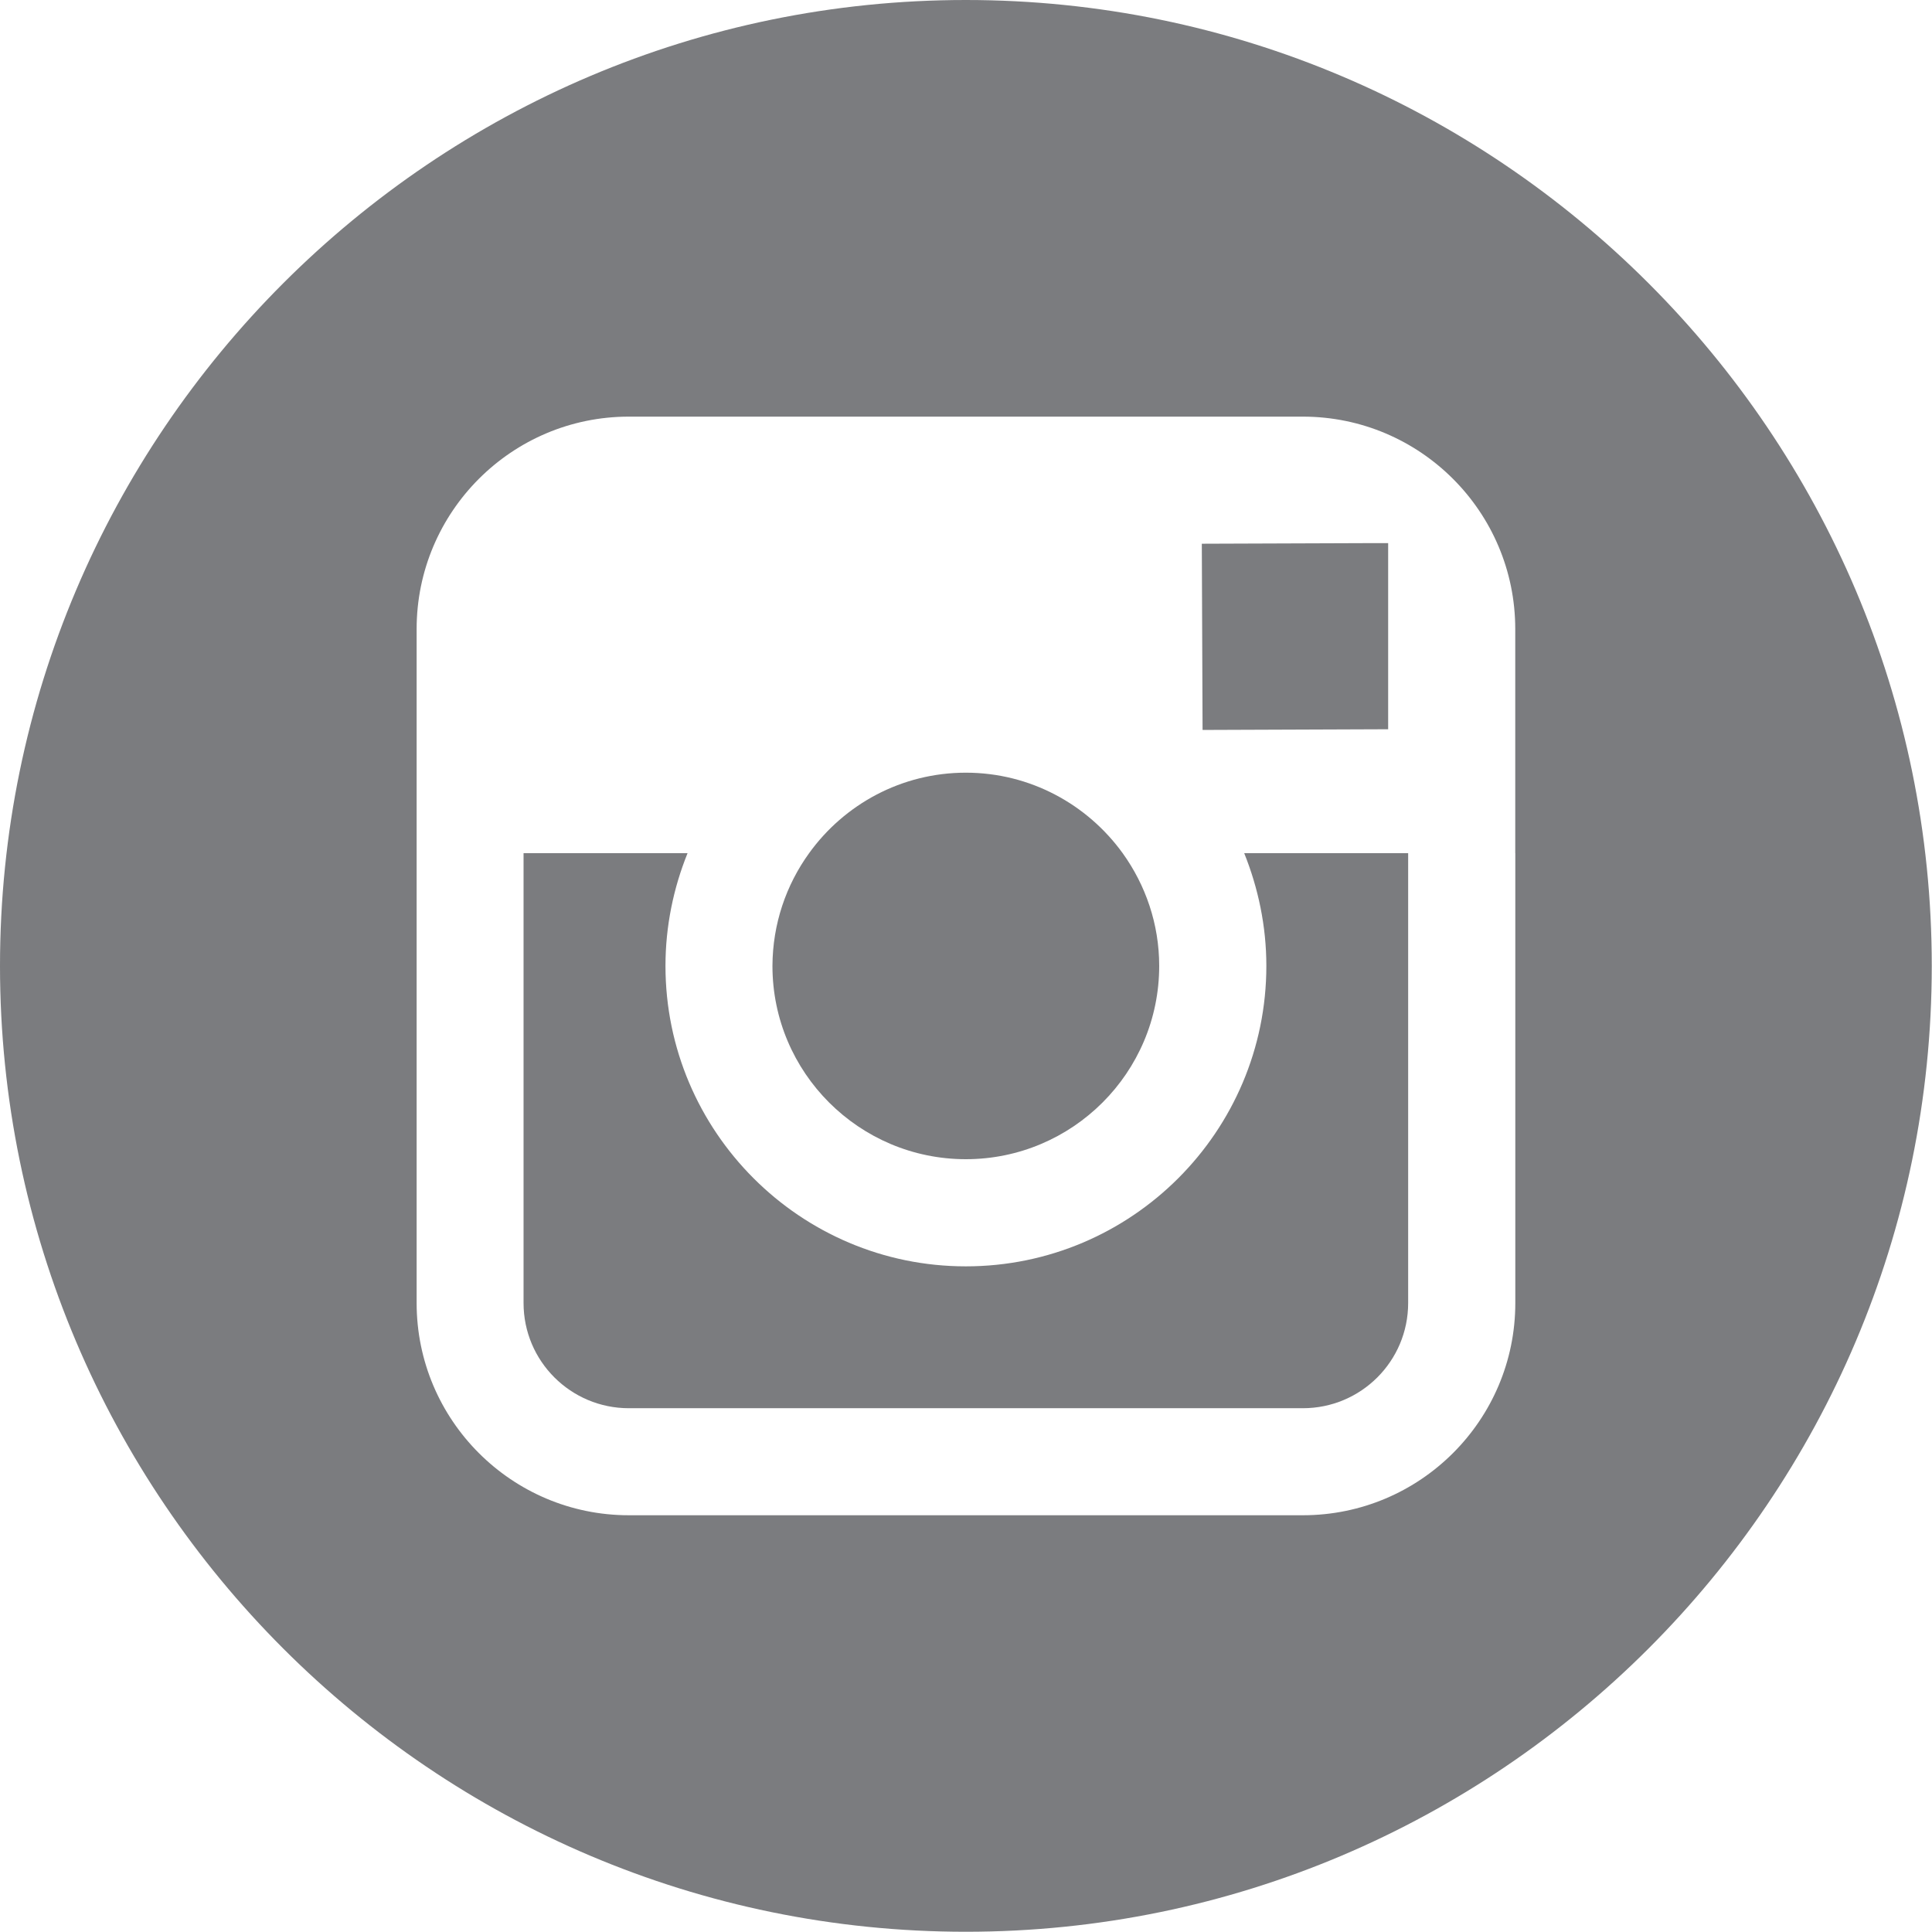 <?xml version="1.0" encoding="utf-8"?>
<!-- Generator: Adobe Illustrator 16.0.0, SVG Export Plug-In . SVG Version: 6.00 Build 0)  -->
<!DOCTYPE svg PUBLIC "-//W3C//DTD SVG 1.1//EN" "http://www.w3.org/Graphics/SVG/1.1/DTD/svg11.dtd">
<svg version="1.1" id="Layer_1" xmlns="http://www.w3.org/2000/svg" xmlns:xlink="http://www.w3.org/1999/xlink" x="0px" y="0px"
	 width="33.23px" height="33.23px" viewBox="0 0 33.23 33.23" enable-background="new 0 0 33.23 33.23" xml:space="preserve">
<g>
	<path fill="#7B7C7F" d="M16.612,19.938c1.833,0,3.326-1.488,3.326-3.324c0-0.723-0.235-1.392-0.628-1.939
		c-0.604-0.836-1.588-1.385-2.698-1.385c-1.107,0-2.091,0.545-2.696,1.385c-0.395,0.547-0.627,1.216-0.63,1.939
		C13.286,18.449,14.779,19.938,16.612,19.938L16.612,19.938z M16.612,19.938"/>
	<path fill="#7B7C7F" d="M23.876,12.543V9.342h-0.419l-2.786,0.01l0.013,3.203L23.876,12.543z M23.876,12.543"/>
	<path fill="#7B7C7F" d="M16.612,0C7.453,0,0,7.454,0,16.613c0,9.16,7.453,16.613,16.612,16.613c9.161,0,16.614-7.453,16.614-16.613
		C33.227,7.454,25.773,0,16.612,0L16.612,0z M26.063,14.674v7.738c0,2.014-1.638,3.65-3.654,3.65H10.815
		c-2.013,0-3.649-1.637-3.649-3.65V10.819c0-2.016,1.637-3.653,3.649-3.653h11.593c2.017,0,3.654,1.637,3.654,3.653V14.674z
		 M26.063,14.674"/>
	<path fill="#7B7C7F" d="M21.781,16.613c0,2.848-2.316,5.168-5.169,5.168c-2.85,0-5.166-2.32-5.166-5.168
		c0-0.684,0.138-1.34,0.38-1.939H9.005v7.738c0,1,0.812,1.809,1.811,1.809h11.593c1,0,1.811-0.809,1.811-1.809v-7.738h-2.82
		C21.641,15.273,21.781,15.929,21.781,16.613L21.781,16.613z M21.781,16.613"/>
</g>
</svg>
